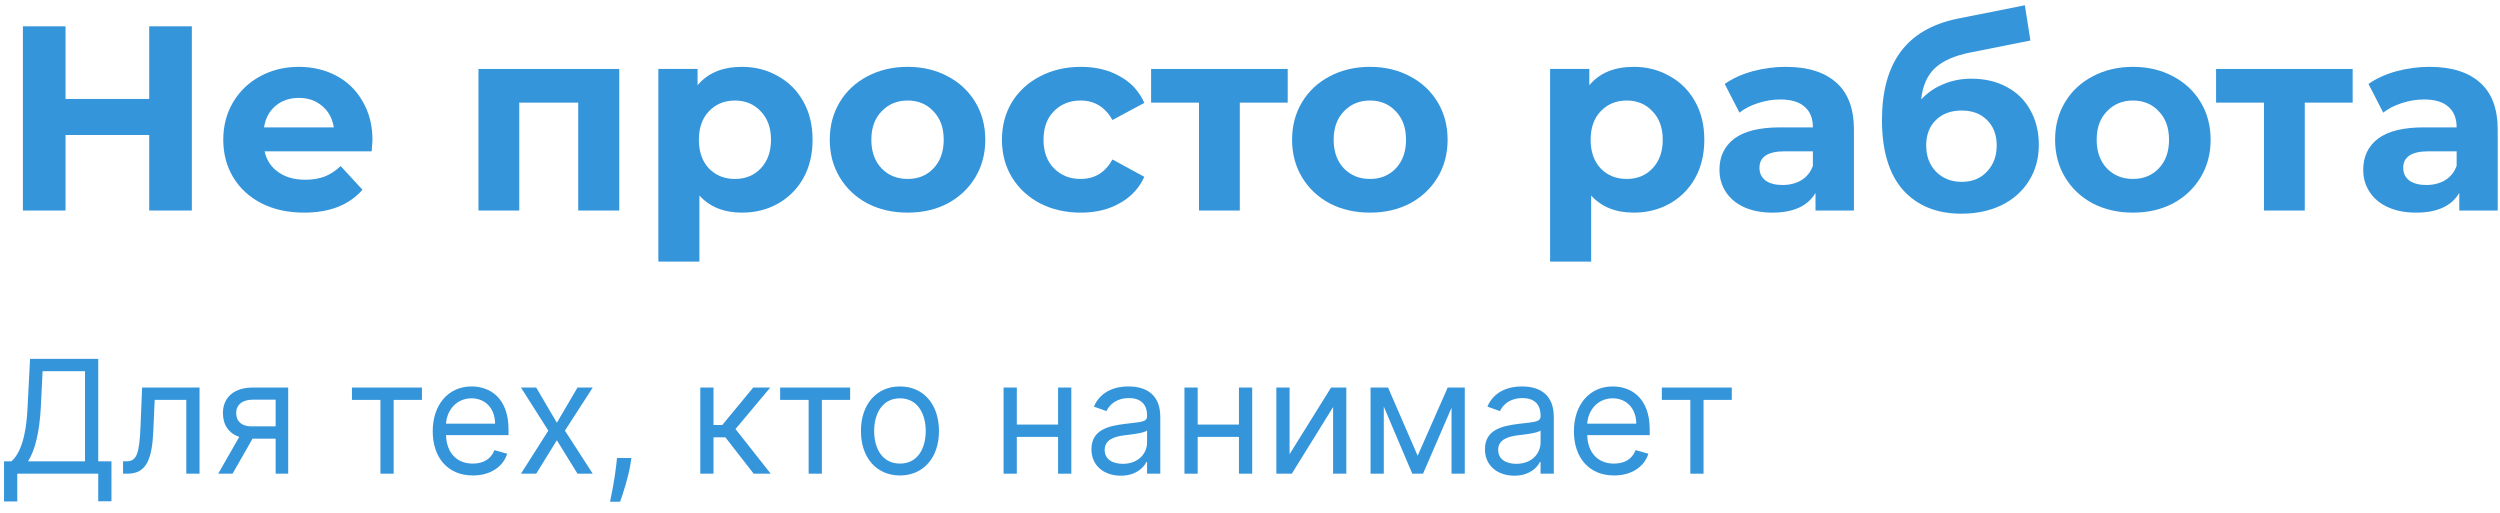 <?xml version="1.0" encoding="UTF-8"?> <svg xmlns="http://www.w3.org/2000/svg" width="190" height="39" viewBox="0 0 190 39" fill="none"> <path d="M14.58 2V16H11.34V10.26H4.98V16H1.74V2H4.98V7.52H11.34V2H14.58Z" fill="#3495DB"></path> <path d="M28.308 10.66C28.308 10.7 28.288 10.98 28.248 11.5H20.108C20.255 12.167 20.601 12.694 21.148 13.08C21.695 13.467 22.375 13.66 23.188 13.66C23.748 13.66 24.241 13.58 24.668 13.42C25.108 13.247 25.515 12.98 25.888 12.62L27.548 14.42C26.535 15.58 25.055 16.16 23.108 16.16C21.895 16.16 20.821 15.927 19.888 15.46C18.955 14.98 18.235 14.32 17.728 13.48C17.221 12.64 16.968 11.687 16.968 10.62C16.968 9.567 17.215 8.62 17.708 7.78C18.215 6.927 18.901 6.267 19.768 5.8C20.648 5.32 21.628 5.08 22.708 5.08C23.761 5.08 24.715 5.307 25.568 5.76C26.421 6.214 27.088 6.867 27.568 7.72C28.061 8.56 28.308 9.54 28.308 10.66ZM22.728 7.44C22.021 7.44 21.428 7.64 20.948 8.04C20.468 8.44 20.175 8.987 20.068 9.68H25.368C25.261 9 24.968 8.46 24.488 8.06C24.008 7.647 23.421 7.44 22.728 7.44Z" fill="#3495DB"></path> <path d="M47.063 5.24V16H43.944V7.8H39.464V16H36.364V5.24H47.063Z" fill="#3495DB"></path> <path d="M56.395 5.08C57.395 5.08 58.302 5.314 59.115 5.78C59.942 6.234 60.588 6.88 61.055 7.72C61.522 8.547 61.755 9.514 61.755 10.62C61.755 11.727 61.522 12.7 61.055 13.54C60.588 14.367 59.942 15.014 59.115 15.48C58.302 15.934 57.395 16.16 56.395 16.16C55.022 16.16 53.942 15.727 53.155 14.86V19.88H50.035V5.24H53.015V6.48C53.788 5.547 54.915 5.08 56.395 5.08ZM55.855 13.6C56.655 13.6 57.308 13.334 57.815 12.8C58.335 12.254 58.595 11.527 58.595 10.62C58.595 9.714 58.335 8.994 57.815 8.46C57.308 7.914 56.655 7.64 55.855 7.64C55.055 7.64 54.395 7.914 53.875 8.46C53.368 8.994 53.115 9.714 53.115 10.62C53.115 11.527 53.368 12.254 53.875 12.8C54.395 13.334 55.055 13.6 55.855 13.6Z" fill="#3495DB"></path> <path d="M68.982 16.16C67.848 16.16 66.828 15.927 65.922 15.46C65.028 14.98 64.328 14.32 63.822 13.48C63.315 12.64 63.062 11.687 63.062 10.62C63.062 9.554 63.315 8.6 63.822 7.76C64.328 6.92 65.028 6.267 65.922 5.8C66.828 5.32 67.848 5.08 68.982 5.08C70.115 5.08 71.128 5.32 72.022 5.8C72.915 6.267 73.615 6.92 74.122 7.76C74.628 8.6 74.882 9.554 74.882 10.62C74.882 11.687 74.628 12.64 74.122 13.48C73.615 14.32 72.915 14.98 72.022 15.46C71.128 15.927 70.115 16.16 68.982 16.16ZM68.982 13.6C69.782 13.6 70.435 13.334 70.942 12.8C71.462 12.254 71.722 11.527 71.722 10.62C71.722 9.714 71.462 8.994 70.942 8.46C70.435 7.914 69.782 7.64 68.982 7.64C68.182 7.64 67.522 7.914 67.002 8.46C66.482 8.994 66.222 9.714 66.222 10.62C66.222 11.527 66.482 12.254 67.002 12.8C67.522 13.334 68.182 13.6 68.982 13.6Z" fill="#3495DB"></path> <path d="M82.148 16.16C81.001 16.16 79.968 15.927 79.048 15.46C78.141 14.98 77.428 14.32 76.908 13.48C76.401 12.64 76.148 11.687 76.148 10.62C76.148 9.554 76.401 8.6 76.908 7.76C77.428 6.92 78.141 6.267 79.048 5.8C79.968 5.32 81.001 5.08 82.148 5.08C83.281 5.08 84.268 5.32 85.108 5.8C85.961 6.267 86.581 6.94 86.968 7.82L84.548 9.12C83.988 8.134 83.181 7.64 82.128 7.64C81.314 7.64 80.641 7.907 80.108 8.44C79.574 8.974 79.308 9.7 79.308 10.62C79.308 11.54 79.574 12.267 80.108 12.8C80.641 13.334 81.314 13.6 82.128 13.6C83.194 13.6 84.001 13.107 84.548 12.12L86.968 13.44C86.581 14.294 85.961 14.96 85.108 15.44C84.268 15.92 83.281 16.16 82.148 16.16Z" fill="#3495DB"></path> <path d="M97.865 7.8H94.225V16H91.124V7.8H87.484V5.24H97.865V7.8Z" fill="#3495DB"></path> <path d="M104.118 16.16C102.985 16.16 101.965 15.927 101.058 15.46C100.165 14.98 99.465 14.32 98.958 13.48C98.452 12.64 98.198 11.687 98.198 10.62C98.198 9.554 98.452 8.6 98.958 7.76C99.465 6.92 100.165 6.267 101.058 5.8C101.965 5.32 102.985 5.08 104.118 5.08C105.252 5.08 106.265 5.32 107.158 5.8C108.052 6.267 108.752 6.92 109.258 7.76C109.765 8.6 110.018 9.554 110.018 10.62C110.018 11.687 109.765 12.64 109.258 13.48C108.752 14.32 108.052 14.98 107.158 15.46C106.265 15.927 105.252 16.16 104.118 16.16ZM104.118 13.6C104.918 13.6 105.572 13.334 106.078 12.8C106.598 12.254 106.858 11.527 106.858 10.62C106.858 9.714 106.598 8.994 106.078 8.46C105.572 7.914 104.918 7.64 104.118 7.64C103.318 7.64 102.658 7.914 102.138 8.46C101.618 8.994 101.358 9.714 101.358 10.62C101.358 11.527 101.618 12.254 102.138 12.8C102.658 13.334 103.318 13.6 104.118 13.6Z" fill="#3495DB"></path> <path d="M124.168 5.08C125.168 5.08 126.075 5.314 126.888 5.78C127.715 6.234 128.362 6.88 128.828 7.72C129.295 8.547 129.528 9.514 129.528 10.62C129.528 11.727 129.295 12.7 128.828 13.54C128.362 14.367 127.715 15.014 126.888 15.48C126.075 15.934 125.168 16.16 124.168 16.16C122.795 16.16 121.715 15.727 120.928 14.86V19.88H117.808V5.24H120.788V6.48C121.562 5.547 122.688 5.08 124.168 5.08ZM123.628 13.6C124.428 13.6 125.082 13.334 125.588 12.8C126.108 12.254 126.368 11.527 126.368 10.62C126.368 9.714 126.108 8.994 125.588 8.46C125.082 7.914 124.428 7.64 123.628 7.64C122.828 7.64 122.168 7.914 121.648 8.46C121.142 8.994 120.888 9.714 120.888 10.62C120.888 11.527 121.142 12.254 121.648 12.8C122.168 13.334 122.828 13.6 123.628 13.6Z" fill="#3495DB"></path> <path d="M135.719 5.08C137.386 5.08 138.666 5.48 139.559 6.28C140.453 7.067 140.899 8.26 140.899 9.86V16H137.979V14.66C137.393 15.66 136.299 16.16 134.699 16.16C133.873 16.16 133.153 16.02 132.539 15.74C131.939 15.46 131.479 15.074 131.159 14.58C130.839 14.087 130.679 13.527 130.679 12.9C130.679 11.9 131.053 11.114 131.799 10.54C132.559 9.967 133.726 9.68 135.299 9.68H137.779C137.779 9 137.573 8.48 137.159 8.12C136.746 7.747 136.126 7.56 135.299 7.56C134.726 7.56 134.159 7.654 133.599 7.84C133.053 8.014 132.586 8.254 132.199 8.56L131.079 6.38C131.666 5.967 132.366 5.647 133.179 5.42C134.006 5.194 134.853 5.08 135.719 5.08ZM135.479 14.06C136.013 14.06 136.486 13.94 136.899 13.7C137.313 13.447 137.606 13.08 137.779 12.6V11.5H135.639C134.359 11.5 133.719 11.92 133.719 12.76C133.719 13.16 133.873 13.48 134.179 13.72C134.499 13.947 134.933 14.06 135.479 14.06Z" fill="#3495DB"></path> <path d="M149.83 5.98C150.856 5.98 151.756 6.194 152.53 6.62C153.303 7.034 153.896 7.62 154.31 8.38C154.736 9.14 154.95 10.02 154.95 11.02C154.95 12.047 154.696 12.96 154.19 13.76C153.696 14.547 153.003 15.16 152.11 15.6C151.216 16.027 150.203 16.24 149.07 16.24C147.19 16.24 145.71 15.64 144.63 14.44C143.563 13.227 143.03 11.454 143.03 9.12C143.03 6.96 143.496 5.24 144.43 3.96C145.376 2.667 146.823 1.82 148.77 1.42L153.89 0.4L154.31 3.08L149.79 3.98C148.563 4.22 147.65 4.62 147.05 5.18C146.463 5.74 146.116 6.534 146.01 7.56C146.476 7.054 147.036 6.667 147.69 6.4C148.343 6.12 149.056 5.98 149.83 5.98ZM149.09 13.82C149.89 13.82 150.53 13.56 151.01 13.04C151.503 12.52 151.75 11.86 151.75 11.06C151.75 10.247 151.503 9.6 151.01 9.12C150.53 8.64 149.89 8.4 149.09 8.4C148.276 8.4 147.623 8.64 147.13 9.12C146.636 9.6 146.39 10.247 146.39 11.06C146.39 11.874 146.643 12.54 147.15 13.06C147.656 13.567 148.303 13.82 149.09 13.82Z" fill="#3495DB"></path> <path d="M162.107 16.16C160.973 16.16 159.953 15.927 159.047 15.46C158.153 14.98 157.453 14.32 156.947 13.48C156.44 12.64 156.187 11.687 156.187 10.62C156.187 9.554 156.44 8.6 156.947 7.76C157.453 6.92 158.153 6.267 159.047 5.8C159.953 5.32 160.973 5.08 162.107 5.08C163.24 5.08 164.253 5.32 165.147 5.8C166.04 6.267 166.74 6.92 167.247 7.76C167.753 8.6 168.007 9.554 168.007 10.62C168.007 11.687 167.753 12.64 167.247 13.48C166.74 14.32 166.04 14.98 165.147 15.46C164.253 15.927 163.24 16.16 162.107 16.16ZM162.107 13.6C162.907 13.6 163.56 13.334 164.067 12.8C164.587 12.254 164.847 11.527 164.847 10.62C164.847 9.714 164.587 8.994 164.067 8.46C163.56 7.914 162.907 7.64 162.107 7.64C161.307 7.64 160.647 7.914 160.127 8.46C159.607 8.994 159.347 9.714 159.347 10.62C159.347 11.527 159.607 12.254 160.127 12.8C160.647 13.334 161.307 13.6 162.107 13.6Z" fill="#3495DB"></path> <path d="M178.802 7.8H175.162V16H172.062V7.8H168.422V5.24H178.802V7.8Z" fill="#3495DB"></path> <path d="M184.645 5.08C186.312 5.08 187.592 5.48 188.485 6.28C189.378 7.067 189.825 8.26 189.825 9.86V16H186.905V14.66C186.318 15.66 185.225 16.16 183.625 16.16C182.798 16.16 182.078 16.02 181.465 15.74C180.865 15.46 180.405 15.074 180.085 14.58C179.765 14.087 179.605 13.527 179.605 12.9C179.605 11.9 179.978 11.114 180.725 10.54C181.485 9.967 182.652 9.68 184.225 9.68H186.705C186.705 9 186.498 8.48 186.085 8.12C185.672 7.747 185.052 7.56 184.225 7.56C183.652 7.56 183.085 7.654 182.525 7.84C181.978 8.014 181.512 8.254 181.125 8.56L180.005 6.38C180.592 5.967 181.292 5.647 182.105 5.42C182.932 5.194 183.778 5.08 184.645 5.08ZM184.405 14.06C184.938 14.06 185.412 13.94 185.825 13.7C186.238 13.447 186.532 13.08 186.705 12.6V11.5H184.565C183.285 11.5 182.645 11.92 182.645 12.76C182.645 13.16 182.798 13.48 183.105 13.72C183.425 13.947 183.858 14.06 184.405 14.06Z" fill="#3495DB"></path> <path d="M0.307 38.113H1.312V36H7.466V38.096H8.471V35.062H7.466V27.273H2.284L2.096 30.954C1.977 33.46 1.449 34.534 0.869 35.062H0.307V38.113ZM2.131 35.062C2.659 34.227 3 32.863 3.102 30.954L3.238 28.21H6.46V35.062H2.131Z" fill="#3495DB"></path> <path d="M9.352 36H9.693C11.142 36 11.56 34.875 11.654 32.727L11.756 30.392H14.159V36H15.165V29.454H10.801L10.682 32.352C10.597 34.551 10.375 35.062 9.591 35.062H9.352V36Z" fill="#3495DB"></path> <path d="M20.948 36H21.902V29.454H19.209C17.799 29.454 16.942 30.192 16.942 31.398C16.942 32.297 17.394 32.936 18.182 33.204L16.584 36H17.675L19.192 33.341H20.948V36ZM20.948 32.403H19.09C18.378 32.403 17.948 32.024 17.948 31.398C17.948 30.762 18.425 30.375 19.209 30.375H20.948V32.403Z" fill="#3495DB"></path> <path d="M26.748 30.392H28.913V36H29.919V30.392H32.067V29.454H26.748V30.392Z" fill="#3495DB"></path> <path d="M35.938 36.136C37.268 36.136 38.239 35.471 38.546 34.483L37.574 34.21C37.319 34.892 36.726 35.233 35.938 35.233C34.758 35.233 33.944 34.47 33.897 33.068H38.648V32.642C38.648 30.204 37.199 29.369 35.836 29.369C34.063 29.369 32.887 30.767 32.887 32.778C32.887 34.789 34.046 36.136 35.938 36.136ZM33.897 32.199C33.965 31.18 34.685 30.273 35.836 30.273C36.927 30.273 37.626 31.091 37.626 32.199H33.897Z" fill="#3495DB"></path> <path d="M40.752 29.454H39.593L41.673 32.727L39.593 36H40.752L42.321 33.46L43.889 36H45.048L42.934 32.727L45.048 29.454H43.889L42.321 32.13L40.752 29.454Z" fill="#3495DB"></path> <path d="M47.983 34.807H46.892L46.841 35.284C46.717 36.439 46.474 37.589 46.364 38.13H47.13C47.335 37.551 47.77 36.238 47.915 35.267L47.983 34.807Z" fill="#3495DB"></path> <path d="M53.221 36H54.227V33.238H55.13L57.278 36H58.573L55.897 32.608L58.539 29.454H57.244L54.892 32.301H54.227V29.454H53.221V36Z" fill="#3495DB"></path> <path d="M59.291 30.392H61.456V36H62.462V30.392H64.61V29.454H59.291V30.392Z" fill="#3495DB"></path> <path d="M68.396 36.136C70.168 36.136 71.362 34.789 71.362 32.761C71.362 30.716 70.168 29.369 68.396 29.369C66.623 29.369 65.43 30.716 65.43 32.761C65.43 34.789 66.623 36.136 68.396 36.136ZM68.396 35.233C67.049 35.233 66.436 34.074 66.436 32.761C66.436 31.449 67.049 30.273 68.396 30.273C69.742 30.273 70.356 31.449 70.356 32.761C70.356 34.074 69.742 35.233 68.396 35.233Z" fill="#3495DB"></path> <path d="M77.278 29.454H76.272V36H77.278V33.204H80.414V36H81.42V29.454H80.414V32.267H77.278V29.454Z" fill="#3495DB"></path> <path d="M85.182 36.153C86.324 36.153 86.921 35.539 87.126 35.113H87.177V36H88.182V31.687C88.182 29.608 86.597 29.369 85.762 29.369C84.773 29.369 83.648 29.71 83.137 30.903L84.091 31.244C84.313 30.767 84.837 30.255 85.796 30.255C86.721 30.255 87.177 30.745 87.177 31.585V31.619C87.177 32.105 86.682 32.062 85.489 32.216C84.275 32.373 82.949 32.642 82.949 34.142C82.949 35.42 83.938 36.153 85.182 36.153ZM85.336 35.25C84.535 35.25 83.955 34.892 83.955 34.193C83.955 33.426 84.654 33.187 85.438 33.085C85.864 33.034 87.006 32.914 87.177 32.71V33.63C87.177 34.449 86.529 35.25 85.336 35.25Z" fill="#3495DB"></path> <path d="M91.024 29.454H90.018V36H91.024V33.204H94.16V36H95.166V29.454H94.16V32.267H91.024V29.454Z" fill="#3495DB"></path> <path d="M98.008 34.517V29.454H97.002V36H98.178L101.315 30.937V36H102.32V29.454H101.161L98.008 34.517Z" fill="#3495DB"></path> <path d="M107.742 34.636L105.492 29.454H104.162V36H105.168V30.899L107.333 36H108.151L110.316 30.993V36H111.322V29.454H110.026L107.742 34.636Z" fill="#3495DB"></path> <path d="M115.089 36.153C116.231 36.153 116.827 35.539 117.032 35.113H117.083V36H118.089V31.687C118.089 29.608 116.503 29.369 115.668 29.369C114.68 29.369 113.555 29.71 113.043 30.903L113.998 31.244C114.219 30.767 114.743 30.255 115.702 30.255C116.627 30.255 117.083 30.745 117.083 31.585V31.619C117.083 32.105 116.589 32.062 115.395 32.216C114.181 32.373 112.856 32.642 112.856 34.142C112.856 35.42 113.844 36.153 115.089 36.153ZM115.242 35.25C114.441 35.25 113.861 34.892 113.861 34.193C113.861 33.426 114.56 33.187 115.344 33.085C115.77 33.034 116.912 32.914 117.083 32.71V33.63C117.083 34.449 116.435 35.25 115.242 35.25Z" fill="#3495DB"></path> <path d="M122.669 36.136C123.998 36.136 124.97 35.471 125.276 34.483L124.305 34.21C124.049 34.892 123.457 35.233 122.669 35.233C121.488 35.233 120.674 34.47 120.627 33.068H125.379V32.642C125.379 30.204 123.93 29.369 122.566 29.369C120.794 29.369 119.617 30.767 119.617 32.778C119.617 34.789 120.776 36.136 122.669 36.136ZM120.627 32.199C120.695 31.18 121.416 30.273 122.566 30.273C123.657 30.273 124.356 31.091 124.356 32.199H120.627Z" fill="#3495DB"></path> <path d="M126.299 30.392H128.464V36H129.47V30.392H131.617V29.454H126.299V30.392Z" fill="#3495DB"></path> </svg> 